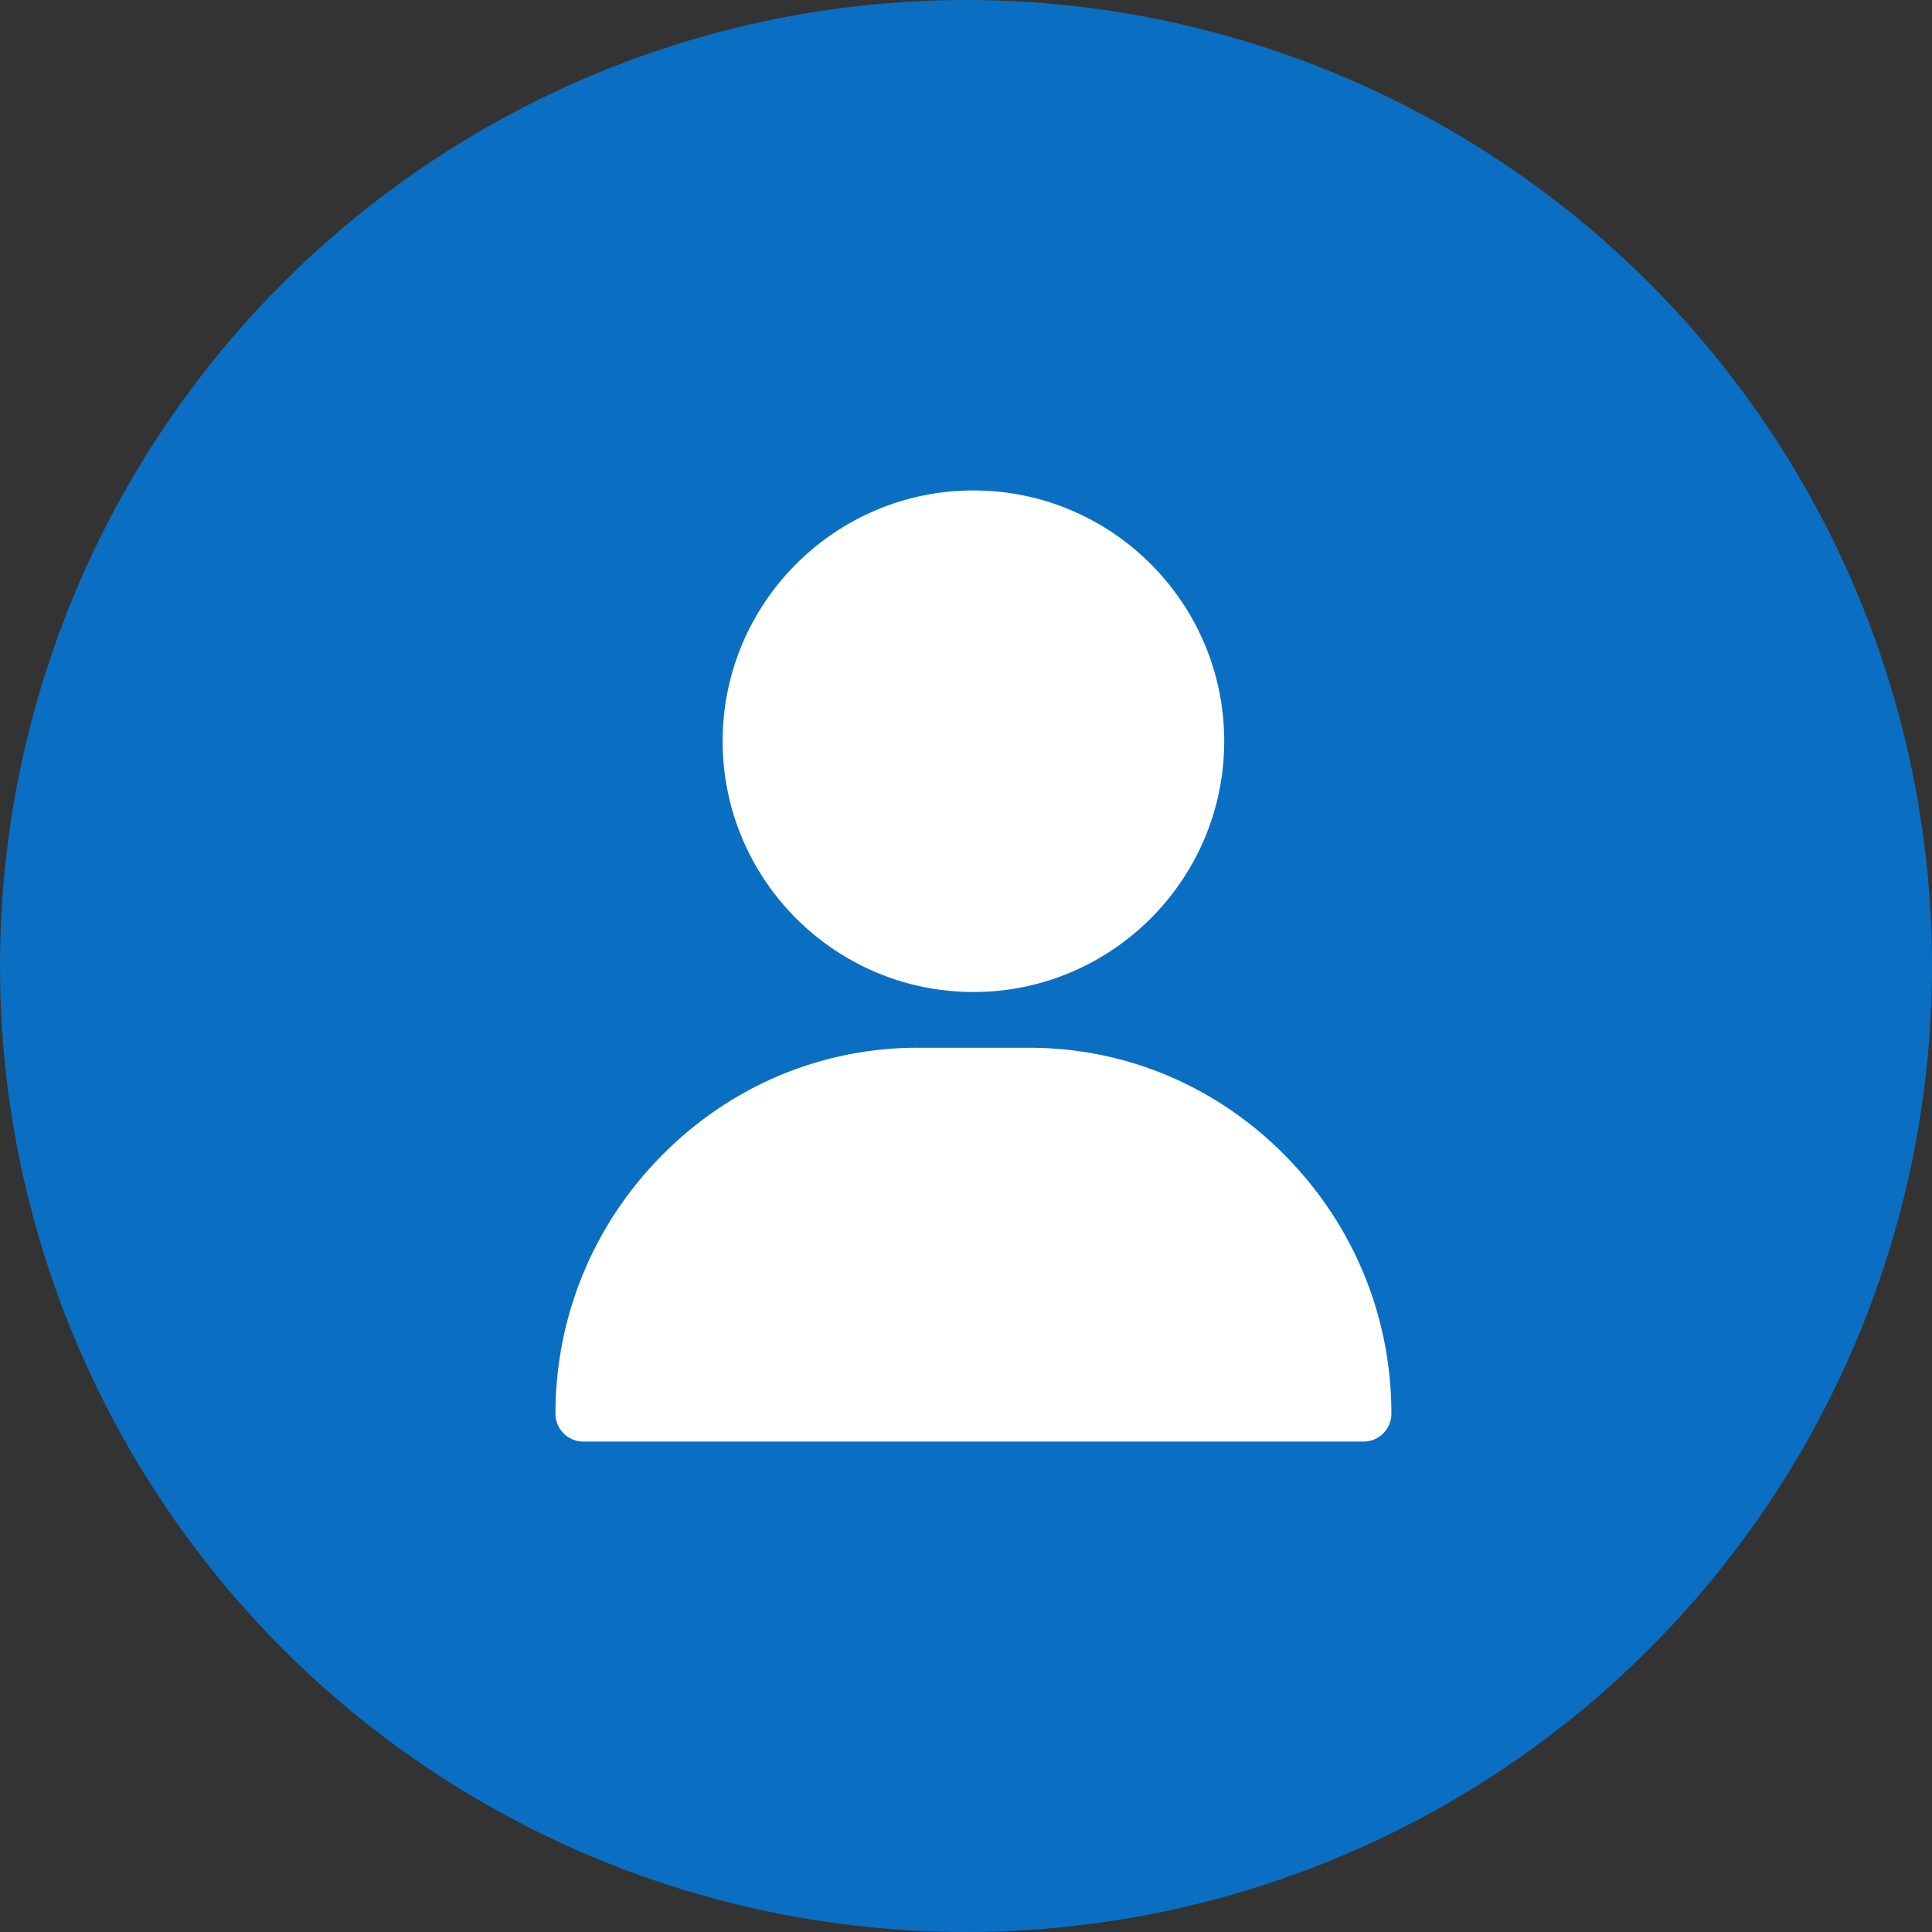 <svg width="130" height="130" viewBox="0 0 130 130" fill="none" xmlns="http://www.w3.org/2000/svg">
    <rect x="0" y="0" width="130" height="130" fill="#333333" stroke="none"/>
    <circle cx="65" cy="65" r="64" fill="#0A6FC2" stroke="#0A6FC2" stroke-width="2"/>
    <path d="M65.5 33C56.195 33 48.625 40.57 48.625 49.875C48.625 59.18 56.195 66.75 65.5 66.75C74.805 66.75 82.375 59.18 82.375 49.875C82.375 40.57 74.805 33 65.5 33Z" fill="#FFFFFF"/>
    <path d="M86.496 77.774C81.876 73.083 75.751 70.5 69.25 70.5H61.75C55.249 70.5 49.124 73.083 44.504 77.774C39.907 82.442 37.375 88.604 37.375 95.125C37.375 96.16 38.215 97 39.25 97H91.75C92.785 97 93.625 96.16 93.625 95.125C93.625 88.604 91.093 82.442 86.496 77.774Z" fill="#FFFFFF"/>
</svg>
